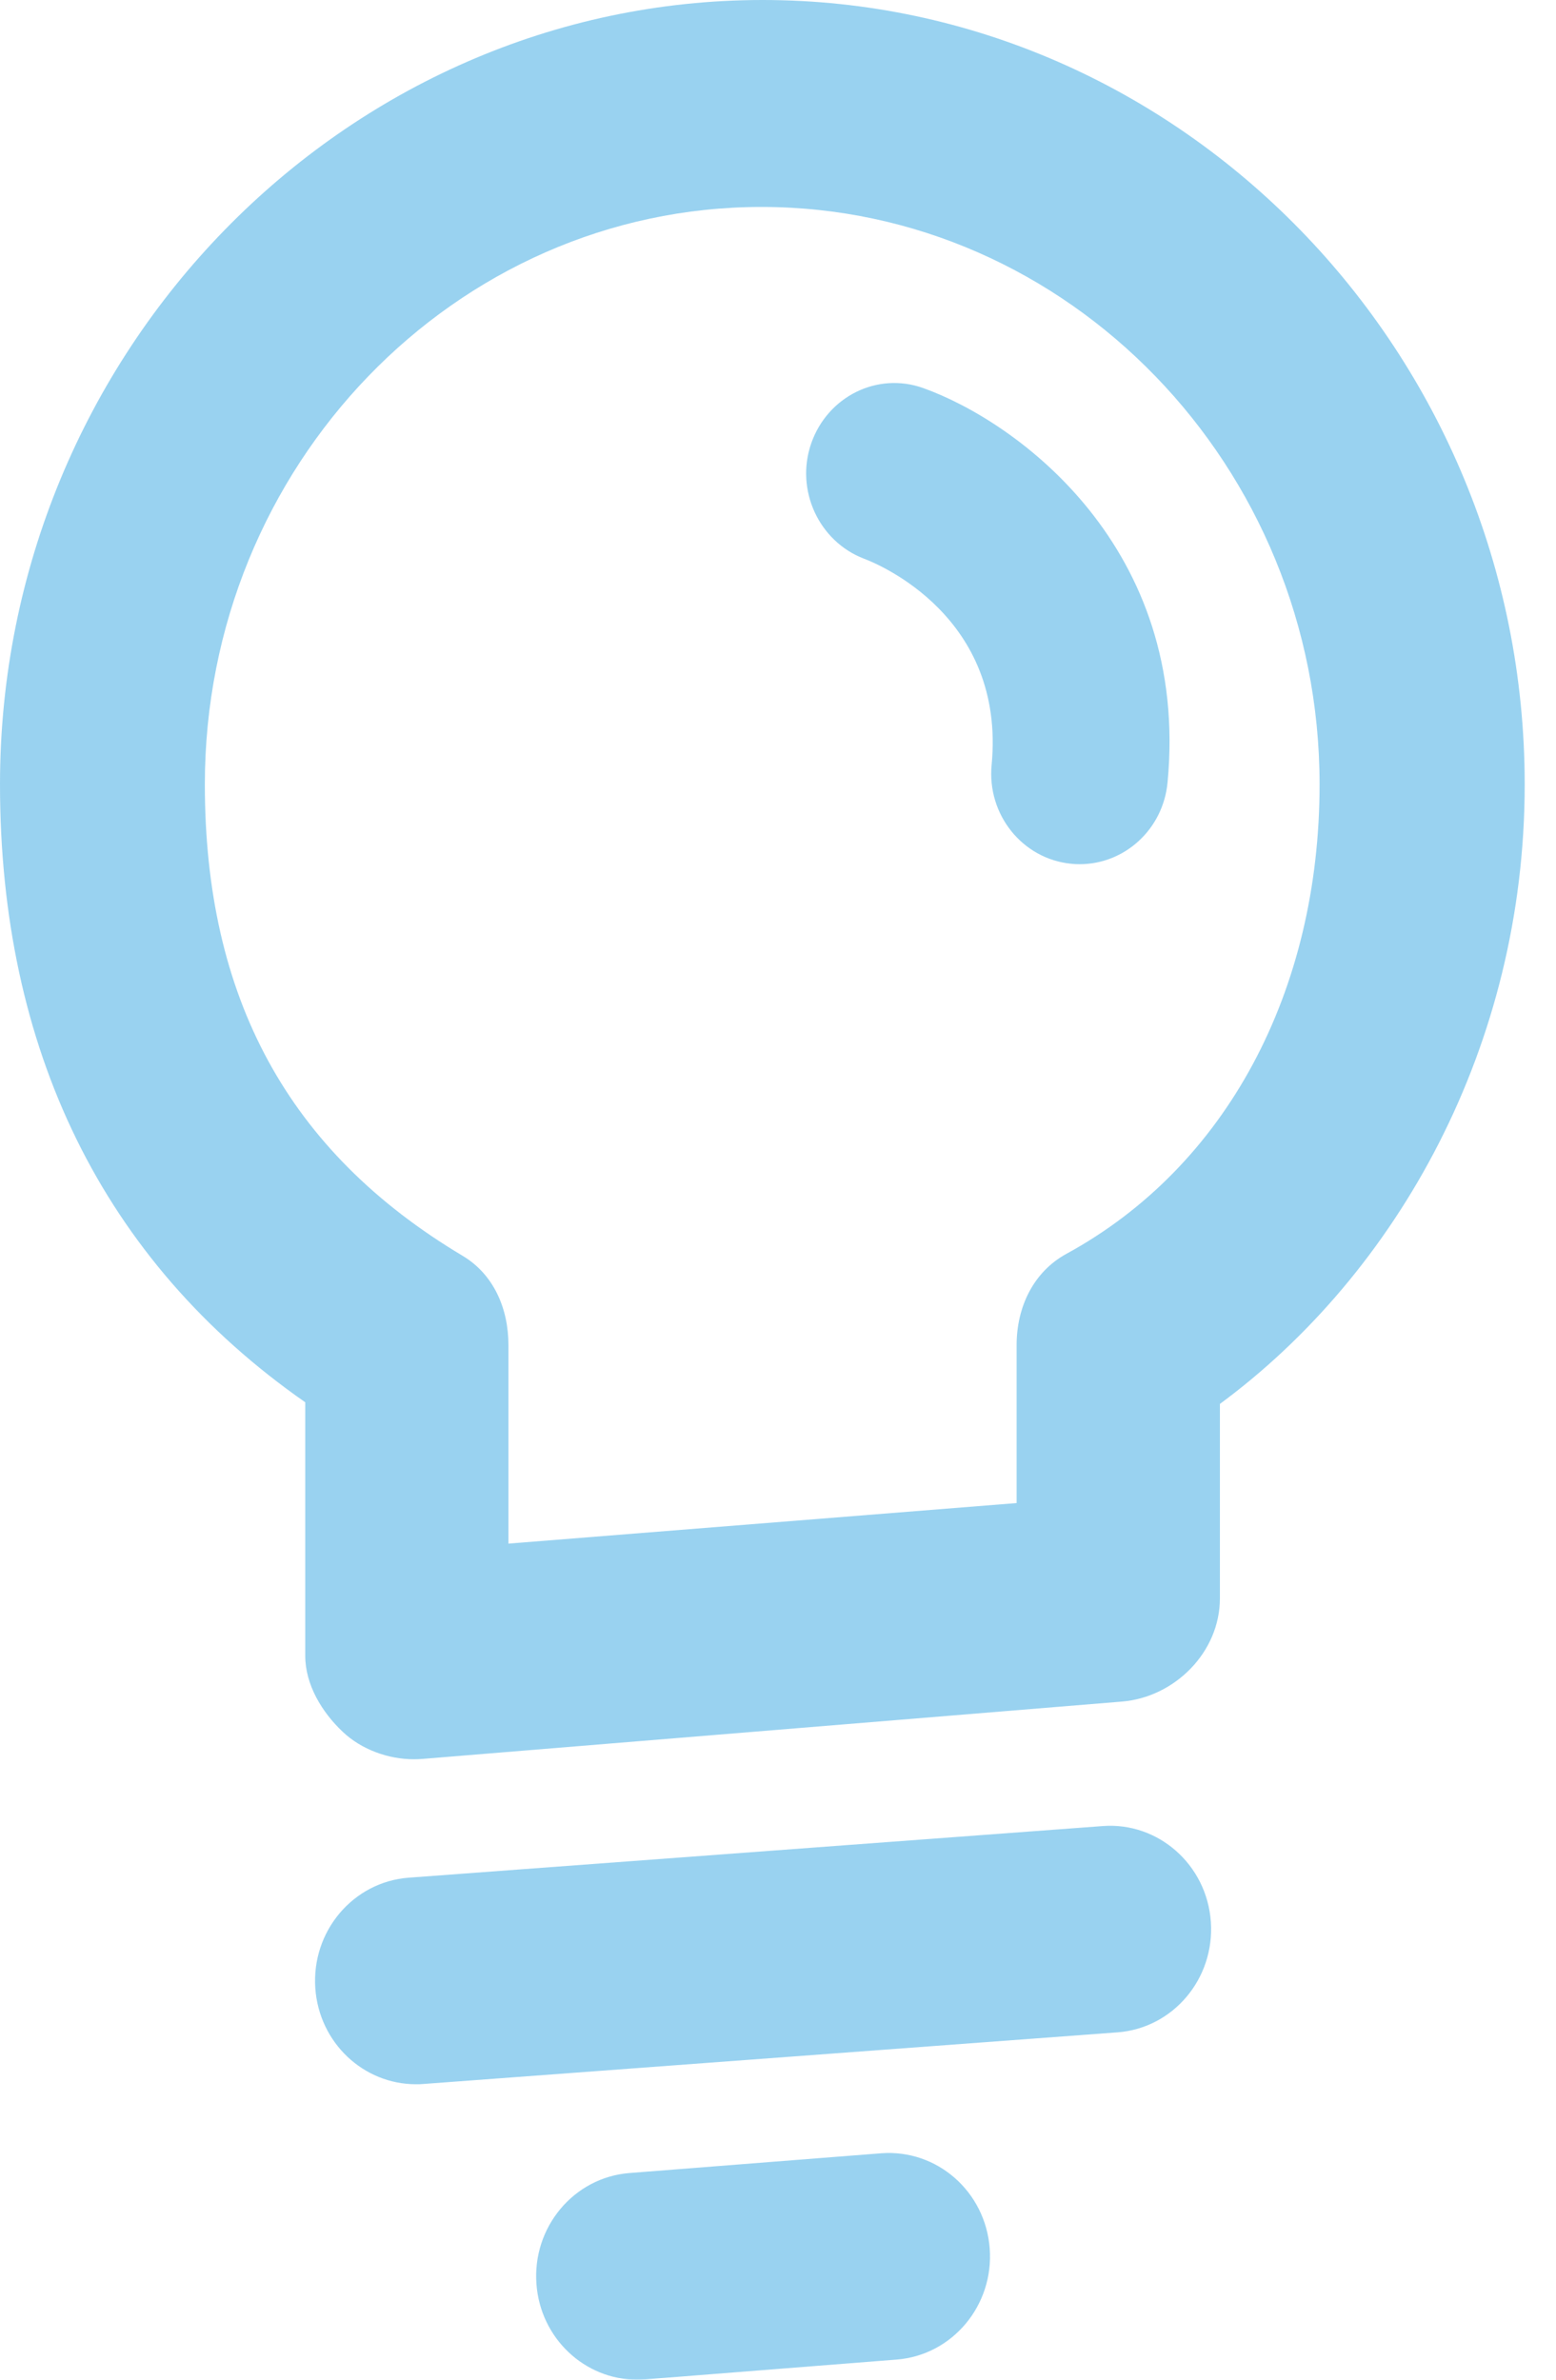 <?xml version="1.0" encoding="UTF-8"?>
<svg width="17px" height="26px" viewBox="0 0 17 26" version="1.1" xmlns="http://www.w3.org/2000/svg" xmlns:xlink="http://www.w3.org/1999/xlink">
    <!-- Generator: sketchtool 54.1 (76490) - https://sketchapp.com -->
    <title>A216A79F-D0E6-46FB-BABE-B0EFE184B409</title>
    <desc>Created with sketchtool.</desc>
    <g id="3_Opportunities-&amp;-Service" stroke="none" stroke-width="1" fill="none" fill-rule="evenodd" opacity="0.587">
        <g id="3.2.3_Service-Providers-detail-page" transform="translate(-1263, -356)" fill="#52B3E6" fill-rule="nonzero">
            <g id="Group-2" transform="translate(1263, 356)">
                <g id="灯泡-(2)">
                    <path d="M8.332,0 C3.767,0 0,3.844 0,8.57 C0,11.451 1.114,13.772 3.335,15.321 L3.335,18.091 C3.335,18.406 3.517,18.707 3.744,18.921 C3.948,19.115 4.243,19.221 4.519,19.221 C4.548,19.221 4.591,19.22 4.621,19.217 L12.258,18.591 C12.832,18.544 13.328,18.053 13.328,17.464 L13.328,15.339 C15.271,13.905 16.658,11.425 16.658,8.57 C16.658,3.844 12.896,0 8.332,0 Z M11.651,13.699 C11.291,13.896 11.107,14.279 11.107,14.697 L11.107,16.422 L5.555,16.865 L5.555,14.698 C5.555,14.296 5.394,13.924 5.055,13.721 C3.143,12.58 2.238,10.894 2.238,8.57 C2.238,5.091 4.973,2.261 8.32,2.261 C11.667,2.261 14.417,5.091 14.417,8.57 C14.417,10.827 13.4,12.745 11.651,13.699 Z M13.229,20.996 C13.273,21.619 12.816,22.16 12.208,22.205 L4.626,22.769 C4.599,22.772 4.571,22.772 4.545,22.772 C3.971,22.772 3.487,22.319 3.445,21.724 C3.401,21.101 3.858,20.56 4.466,20.515 L12.048,19.951 C12.654,19.905 13.185,20.373 13.229,20.996 Z M10.813,24.566 C10.86,25.188 10.405,25.732 9.797,25.78 L7.046,25.997 C7.017,25.999 6.988,26 6.96,26 C6.389,26 5.905,25.549 5.861,24.956 C5.814,24.334 6.269,23.79 6.876,23.742 L9.628,23.526 C10.236,23.48 10.766,23.943 10.813,24.566 Z M12.756,8.549 C12.708,9.06 12.288,9.442 11.796,9.442 C11.765,9.442 11.733,9.441 11.701,9.437 C11.171,9.384 10.782,8.901 10.834,8.357 C10.988,6.739 9.601,6.165 9.442,6.105 C8.945,5.916 8.685,5.351 8.864,4.841 C9.044,4.33 9.587,4.061 10.087,4.24 C11.117,4.609 13.001,5.983 12.756,8.549 Z" id="Shape"></path>
                </g>
            </g>
        </g>
    </g>
</svg>
